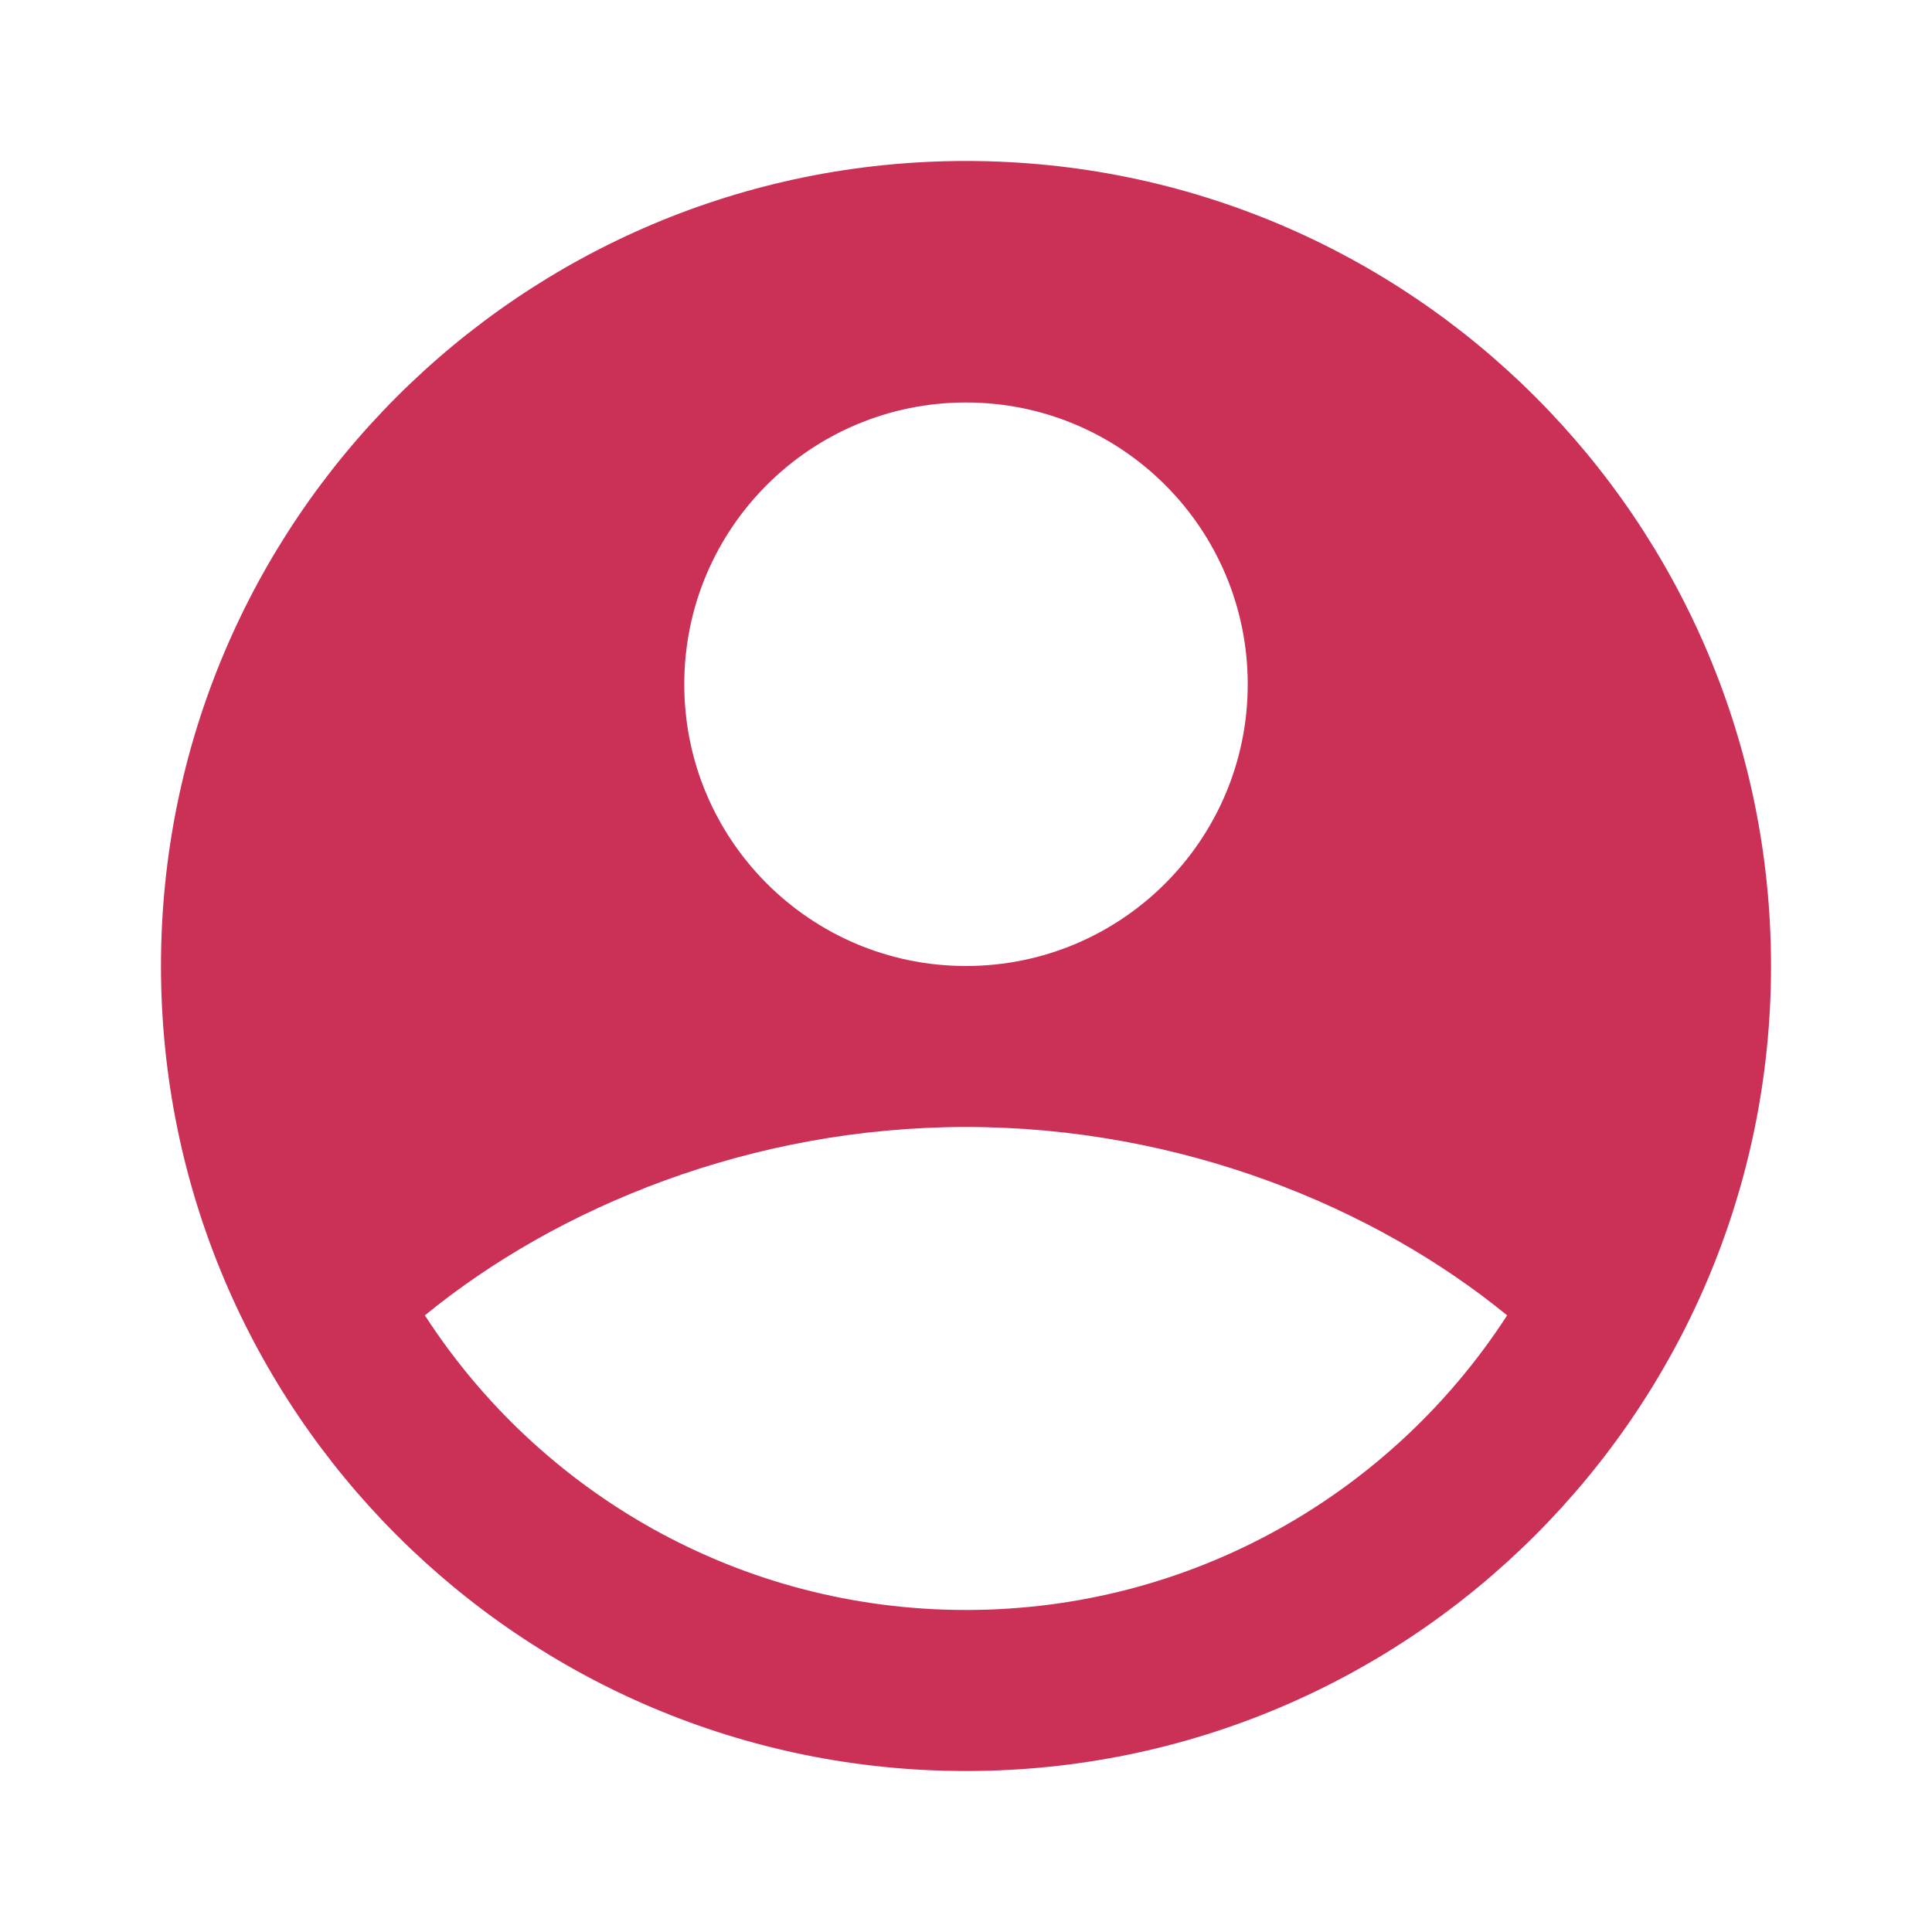 <svg width="34" height="34" viewBox="0 0 34 34" fill="none" xmlns="http://www.w3.org/2000/svg">
<path fill-rule="evenodd" clip-rule="evenodd" d="M17 2.833C9.176 2.833 2.833 9.176 2.833 17C2.833 24.824 9.176 31.167 17 31.167C24.824 31.167 31.167 24.824 31.167 17C31.167 9.176 24.824 2.833 17 2.833ZM12.042 12.042C12.042 9.303 14.261 7.083 17 7.083C19.738 7.083 21.958 9.303 21.958 12.042C21.958 14.78 19.738 17 17 17C14.261 17 12.042 14.78 12.042 12.042ZM7.477 23.148C9.813 21.238 13.224 19.833 17 19.833C20.776 19.833 24.187 21.238 26.523 23.148C24.504 26.268 20.993 28.333 17 28.333C13.007 28.333 9.496 26.268 7.477 23.148Z" fill="#CB3157"/>
</svg>
